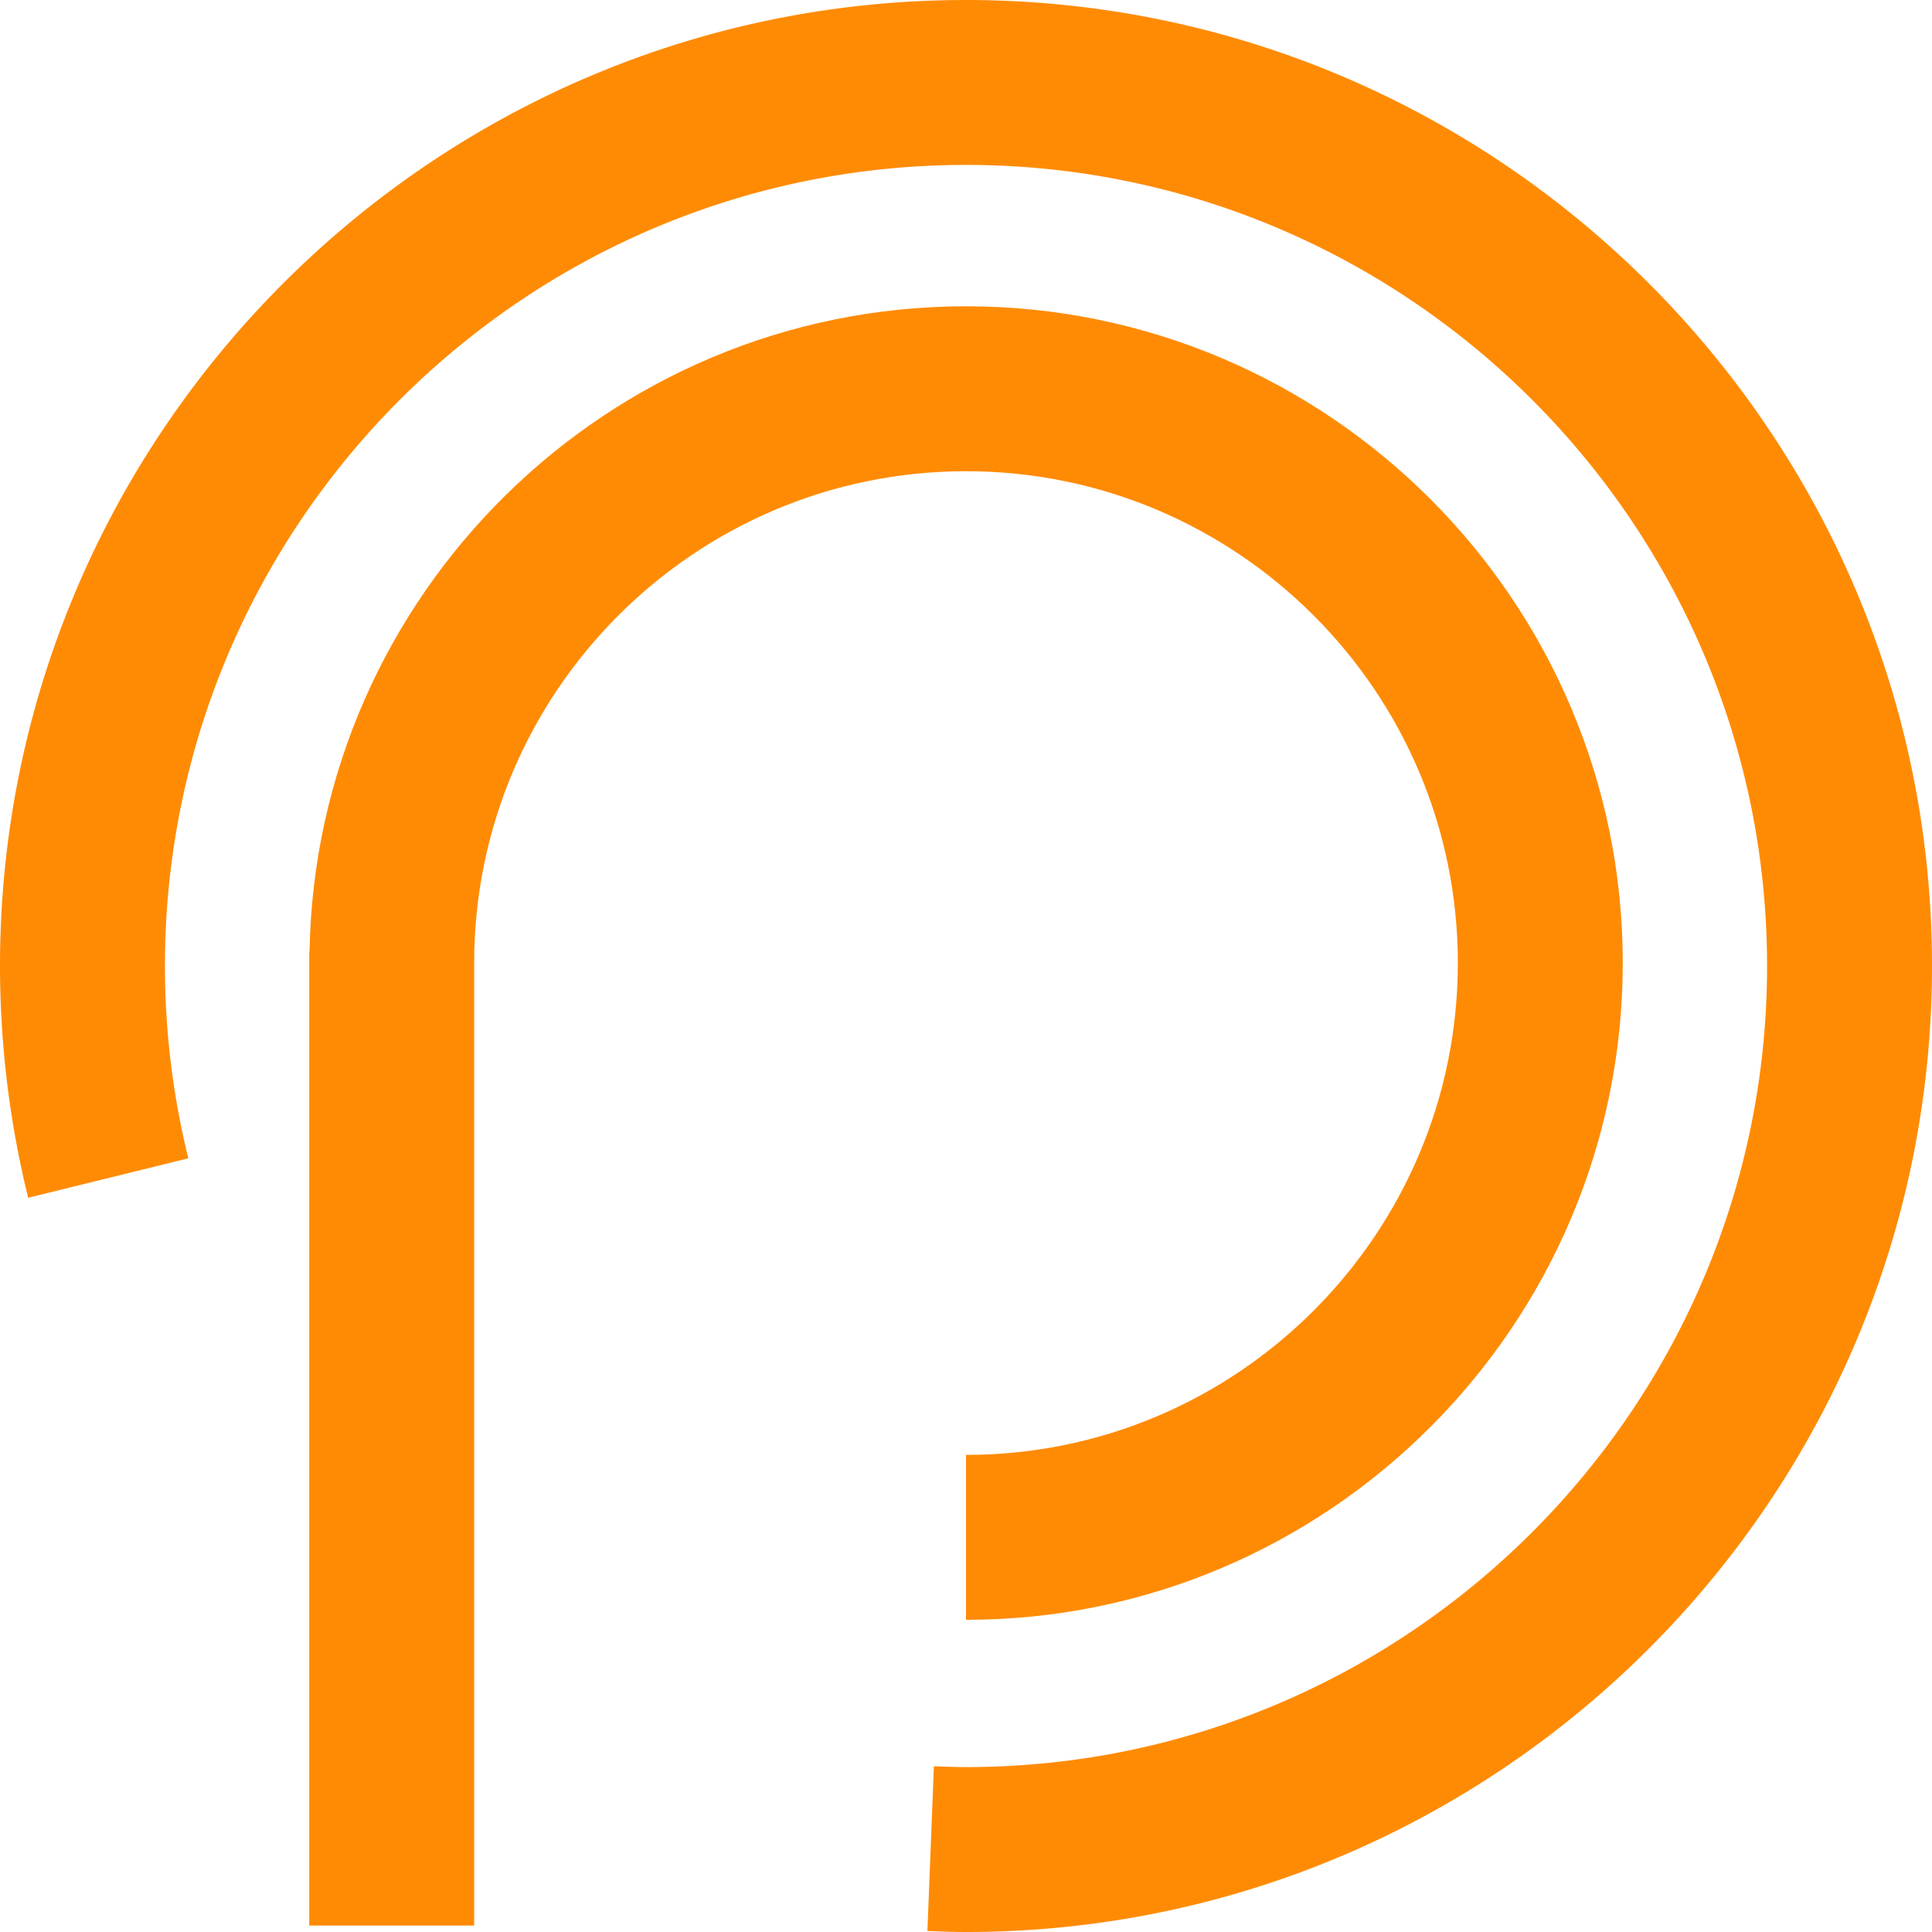 <svg id="Group_946" data-name="Group 946" xmlns="http://www.w3.org/2000/svg" width="642.563" height="642.564" viewBox="0 0 642.563 642.564">
  <g id="Group_913" data-name="Group 913">
    <path id="Path_790" data-name="Path 790" d="M649.985,309.433c-119.157,0-216.275,95.927-218.335,214.6l-.1-.008V847.988H486.4V527.868c0-90.2,73.383-163.576,163.584-163.576s163.576,73.374,163.576,163.576S740.178,691.452,649.985,691.452V746.3c120.44,0,218.427-98,218.427-218.435S770.425,309.433,649.985,309.433Z" transform="translate(-328.699 -207.566)" fill="#ff8b04"/>
    <g id="Group_912" data-name="Group 912">
      <path id="Path_791" data-name="Path 791" d="M740.4,939.684c-4.3,0-8.571-.157-12.831-.323l2.15-54.809c3.55.141,7.1.281,10.681.281,146.906,0,266.428-119.521,266.428-266.435S887.31,351.971,740.4,351.971,473.977,471.492,473.977,618.4a267.672,267.672,0,0,0,7.777,63.968l-53.263,13.121a322.883,322.883,0,0,1-9.373-77.089c0-177.152,144.125-321.278,321.286-321.278S1061.682,441.246,1061.682,618.4,917.556,939.684,740.4,939.684Z" transform="translate(-419.118 -297.12)" fill="#ff8b04"/>
    </g>
  </g>
</svg>
